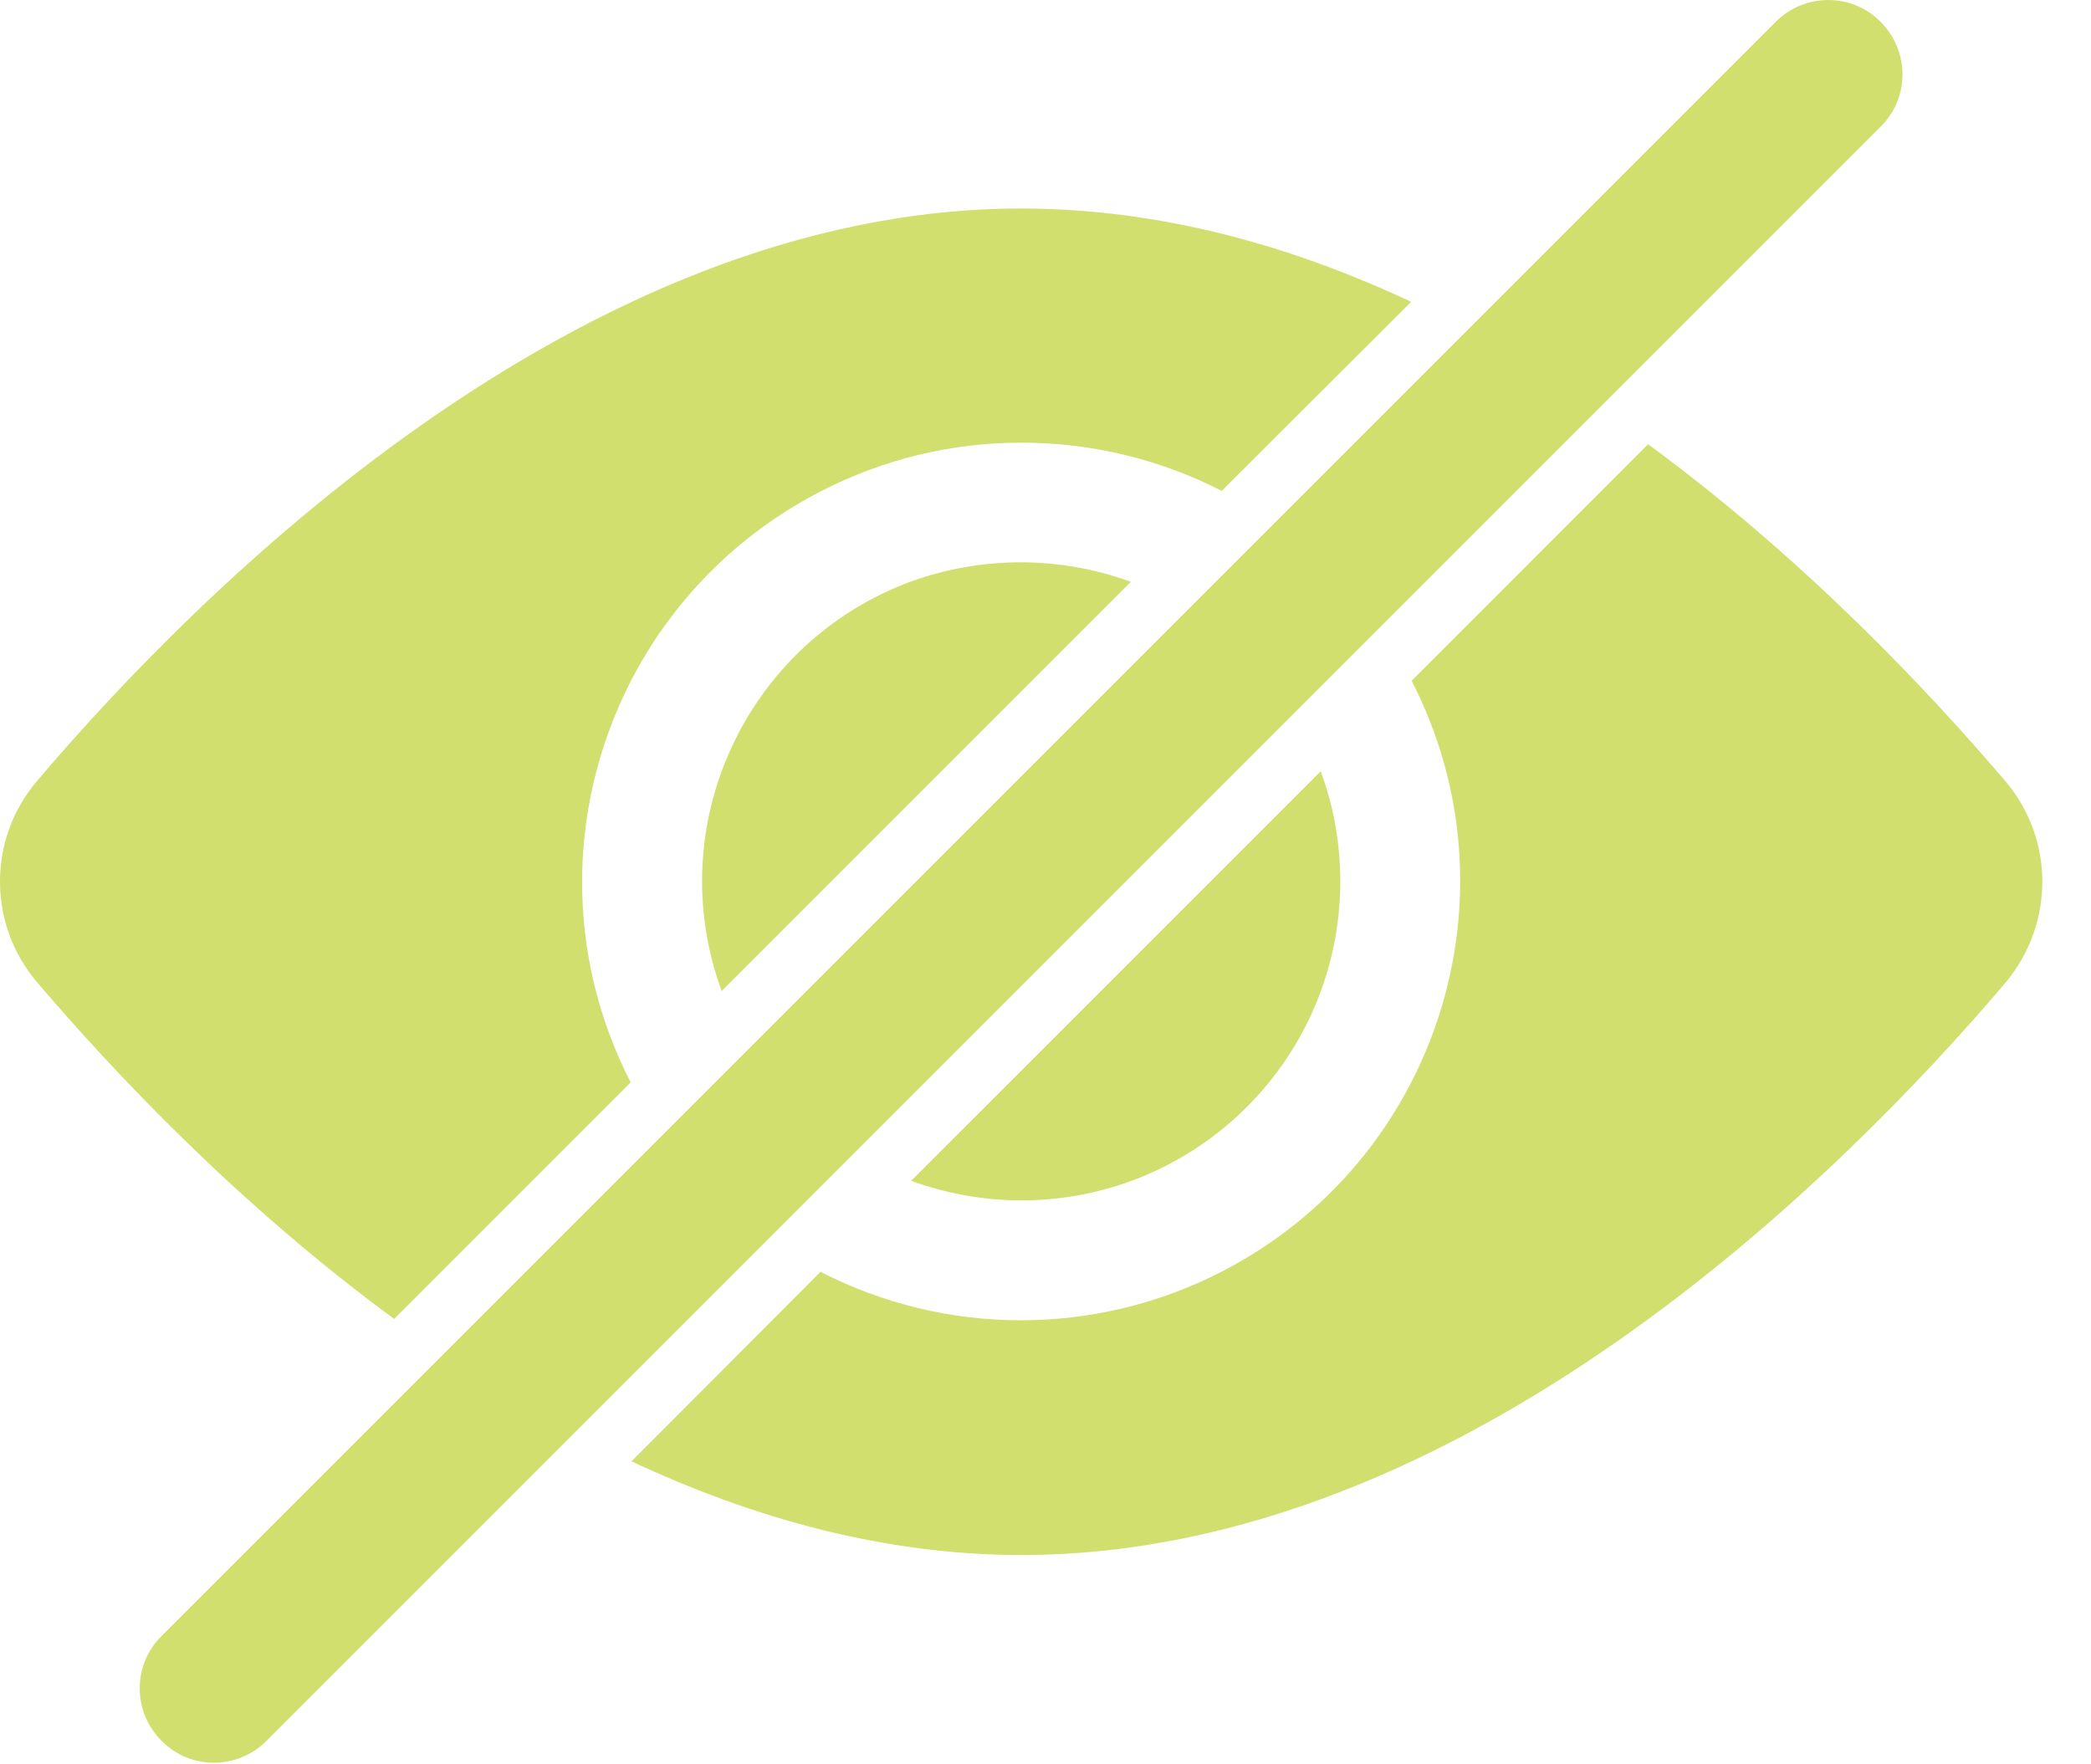 <svg width="32" height="27" viewBox="0 0 32 27" fill="none" xmlns="http://www.w3.org/2000/svg">
<path d="M17.306 8.904L11.044 15.166C10.116 12.633 11.416 9.832 13.943 8.898C15.029 8.507 16.226 8.507 17.306 8.904Z" fill="#D1DF6E"/>
<path d="M20.511 13.487C20.511 16.185 18.326 18.37 15.628 18.37C15.054 18.37 14.487 18.267 13.943 18.071L20.212 11.803C20.413 12.346 20.511 12.914 20.511 13.487Z" fill="#D1DF6E"/>
<path d="M30.691 11.956C29.537 10.601 27.633 8.568 25.222 6.798L21.603 10.418C23.299 13.72 21.993 17.767 18.691 19.463C16.768 20.452 14.48 20.452 12.557 19.463L9.664 22.363C11.513 23.229 13.521 23.797 15.633 23.797C22.433 23.797 28.262 17.901 30.697 15.032C31.442 14.135 31.442 12.841 30.691 11.956ZM15.627 6.774C16.695 6.774 17.745 7.024 18.697 7.512L21.596 4.619C19.747 3.752 17.739 3.191 15.627 3.191C8.828 3.191 2.998 9.087 0.563 11.956C-0.188 12.841 -0.188 14.141 0.563 15.026C1.717 16.381 3.621 18.414 6.032 20.184L9.652 16.564C7.955 13.262 9.261 9.215 12.563 7.518C13.509 7.03 14.559 6.774 15.627 6.774Z" fill="#D1DF6E"/>
<path d="M28.78 0.334C29.226 0.78 29.226 1.5 28.78 1.939L4.078 26.641C3.633 27.087 2.912 27.087 2.473 26.641C2.027 26.196 2.027 25.475 2.473 25.036L27.175 0.334C27.62 -0.111 28.34 -0.111 28.78 0.334Z" fill="#D1DF6E"/>
</svg>
